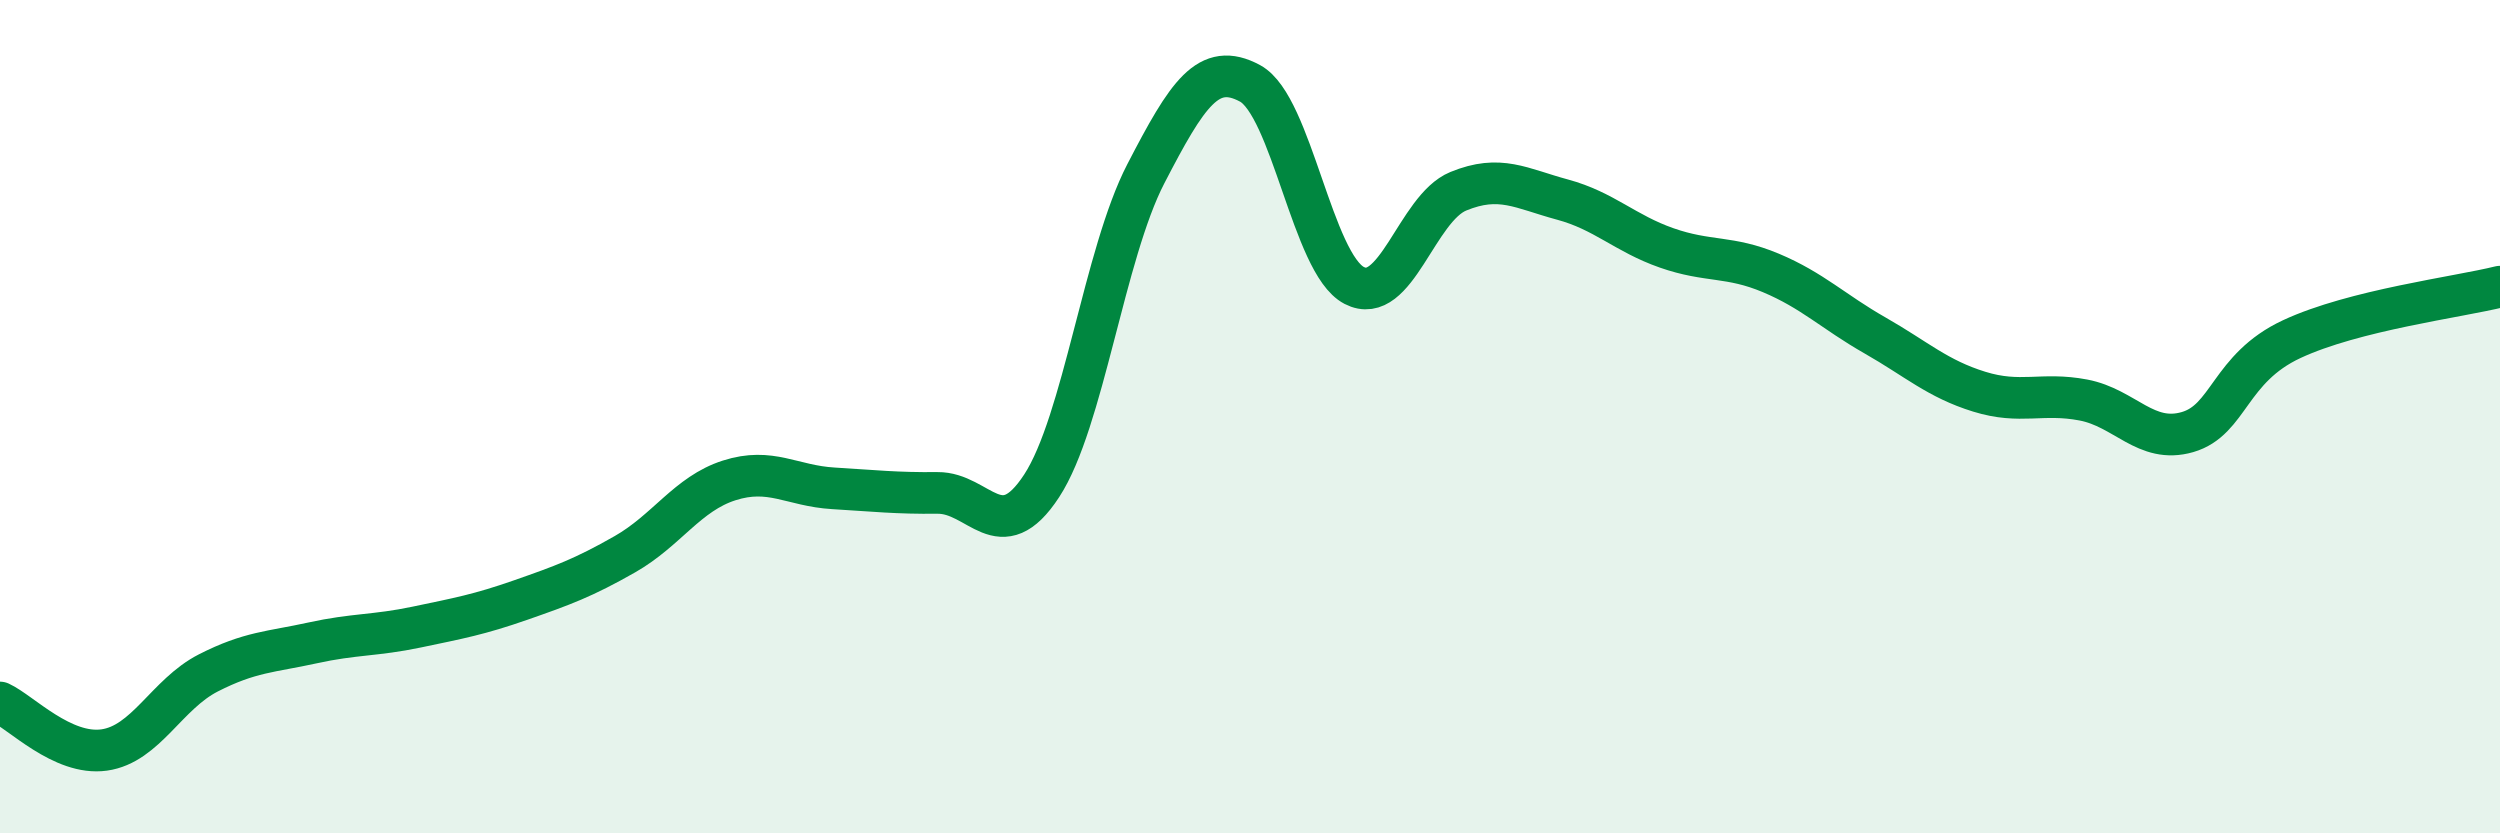 
    <svg width="60" height="20" viewBox="0 0 60 20" xmlns="http://www.w3.org/2000/svg">
      <path
        d="M 0,16.86 C 0.5,17.09 1.5,18.14 2.5,18 C 3.5,17.86 4,16.66 5,16.15 C 6,15.64 6.5,15.65 7.5,15.43 C 8.5,15.21 9,15.26 10,15.05 C 11,14.84 11.5,14.75 12.5,14.4 C 13.5,14.05 14,13.87 15,13.3 C 16,12.73 16.5,11.85 17.5,11.53 C 18.5,11.21 19,11.66 20,11.72 C 21,11.78 21.5,11.84 22.5,11.83 C 23.5,11.82 24,13.19 25,11.66 C 26,10.13 26.5,6.1 27.5,4.17 C 28.5,2.24 29,1.46 30,2 C 31,2.54 31.5,6.33 32.5,6.85 C 33.5,7.37 34,5 35,4.59 C 36,4.18 36.5,4.52 37.5,4.79 C 38.5,5.06 39,5.6 40,5.95 C 41,6.3 41.5,6.13 42.5,6.55 C 43.5,6.97 44,7.48 45,8.05 C 46,8.62 46.5,9.09 47.5,9.4 C 48.5,9.71 49,9.41 50,9.6 C 51,9.79 51.5,10.66 52.5,10.37 C 53.5,10.08 53.5,8.84 55,8.14 C 56.5,7.44 59,7.13 60,6.88L60 20L0 20Z"
        fill="#008740"
        opacity="0.1"
        stroke-linecap="round"
        stroke-linejoin="round"
      />
      <path
        d="M 0,16.86 C 0.5,17.09 1.5,18.14 2.5,18 C 3.5,17.86 4,16.66 5,16.15 C 6,15.64 6.5,15.65 7.5,15.43 C 8.5,15.21 9,15.26 10,15.05 C 11,14.84 11.5,14.75 12.5,14.4 C 13.5,14.05 14,13.87 15,13.3 C 16,12.73 16.5,11.85 17.5,11.53 C 18.5,11.21 19,11.66 20,11.72 C 21,11.78 21.5,11.84 22.5,11.83 C 23.5,11.82 24,13.19 25,11.66 C 26,10.13 26.5,6.1 27.5,4.17 C 28.5,2.24 29,1.46 30,2 C 31,2.54 31.5,6.33 32.5,6.85 C 33.5,7.37 34,5 35,4.59 C 36,4.18 36.5,4.52 37.5,4.79 C 38.5,5.06 39,5.6 40,5.95 C 41,6.3 41.5,6.13 42.5,6.55 C 43.5,6.97 44,7.48 45,8.05 C 46,8.62 46.5,9.09 47.5,9.4 C 48.5,9.71 49,9.41 50,9.6 C 51,9.79 51.5,10.66 52.5,10.37 C 53.5,10.08 53.5,8.84 55,8.14 C 56.5,7.44 59,7.13 60,6.88"
        stroke="#008740"
        stroke-width="1"
        fill="none"
        stroke-linecap="round"
        stroke-linejoin="round"
      />
    </svg>
  